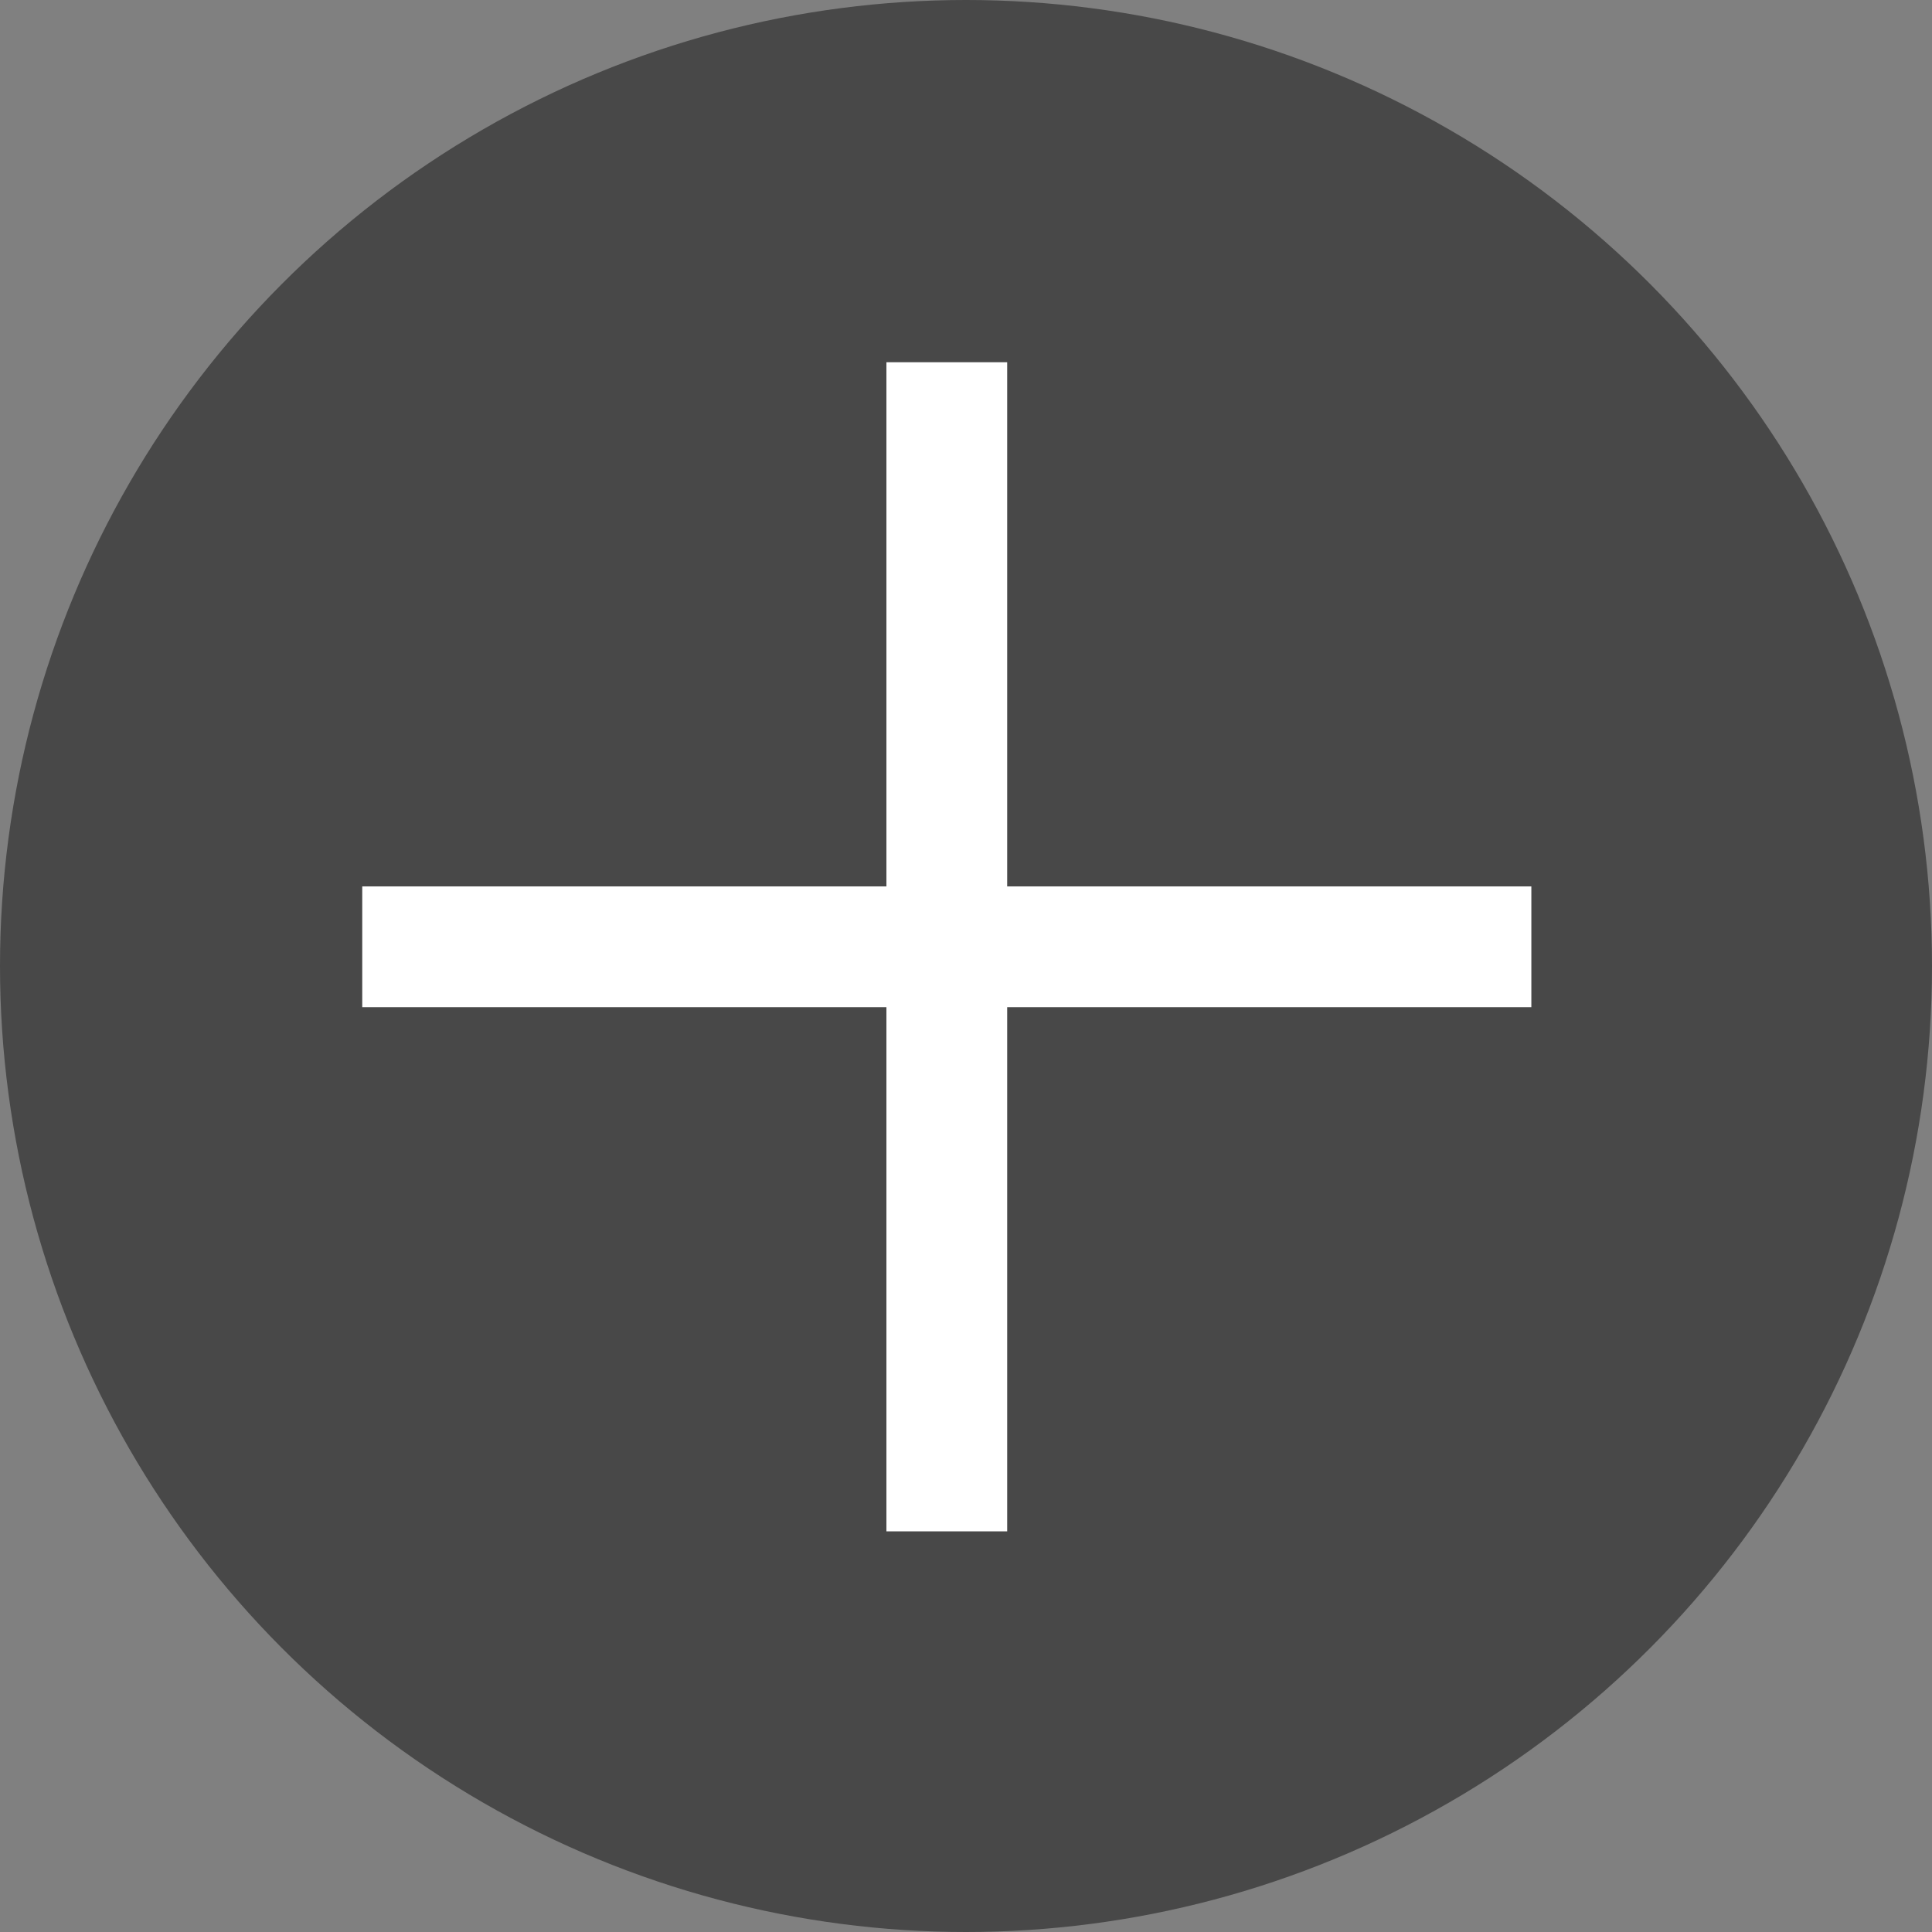 <svg xmlns="http://www.w3.org/2000/svg" width="16" height="16" viewBox="0 0 16 16">
  <rect x="0" y="0" width="16" height="16" fill="#808080" stroke="none"/>
  <g id="about-plus" transform="translate(-0.114 -0.01)">
    <circle id="타원_7" data-name="타원 7" cx="8" cy="8" r="8" transform="translate(0.114 0.01)" fill="#484848"/>
    <g id="그룹_51" data-name="그룹 51" transform="translate(3.114 3.01)">
      <line id="선_5" data-name="선 5" y2="9.682" transform="translate(4.841)" fill="none" stroke="#fff" stroke-width="1"/>
      <line id="선_6" data-name="선 6" y2="9.682" transform="translate(9.682 4.841) rotate(90)" fill="none" stroke="#fff" stroke-width="1"/>
    </g>
  </g>
</svg>
